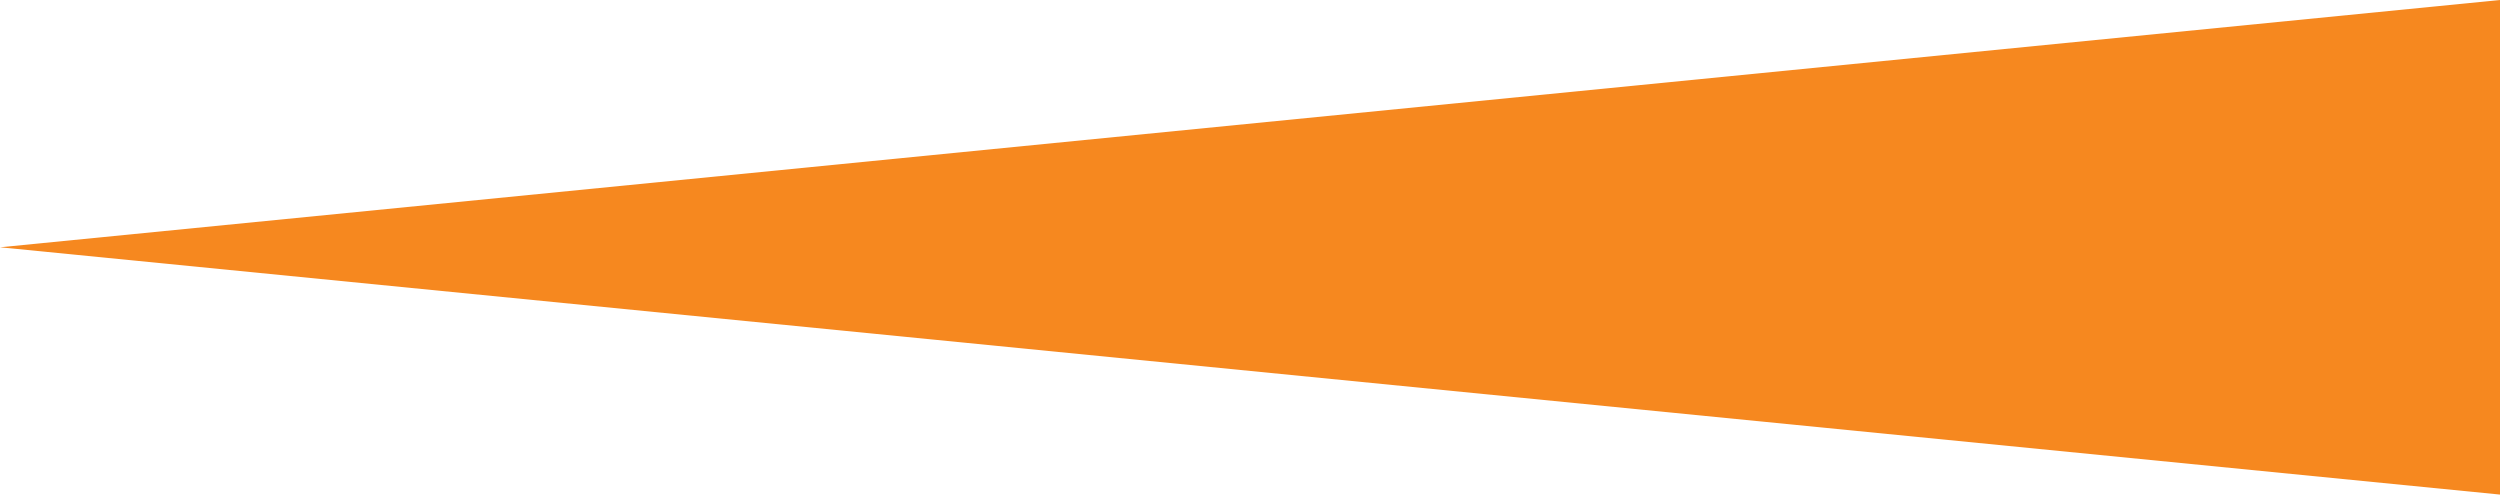 <?xml version="1.0" encoding="UTF-8"?> <!-- Generator: Adobe Illustrator 16.0.0, SVG Export Plug-In . SVG Version: 6.00 Build 0) --> <svg xmlns="http://www.w3.org/2000/svg" xmlns:xlink="http://www.w3.org/1999/xlink" id="Layer_1" x="0px" y="0px" width="340.012px" height="67.264px" viewBox="0 0 340.012 67.264" xml:space="preserve"> <polygon fill="#F6881F" points="340.012,67.264 340.012,0 0,33.632 "></polygon> </svg> 